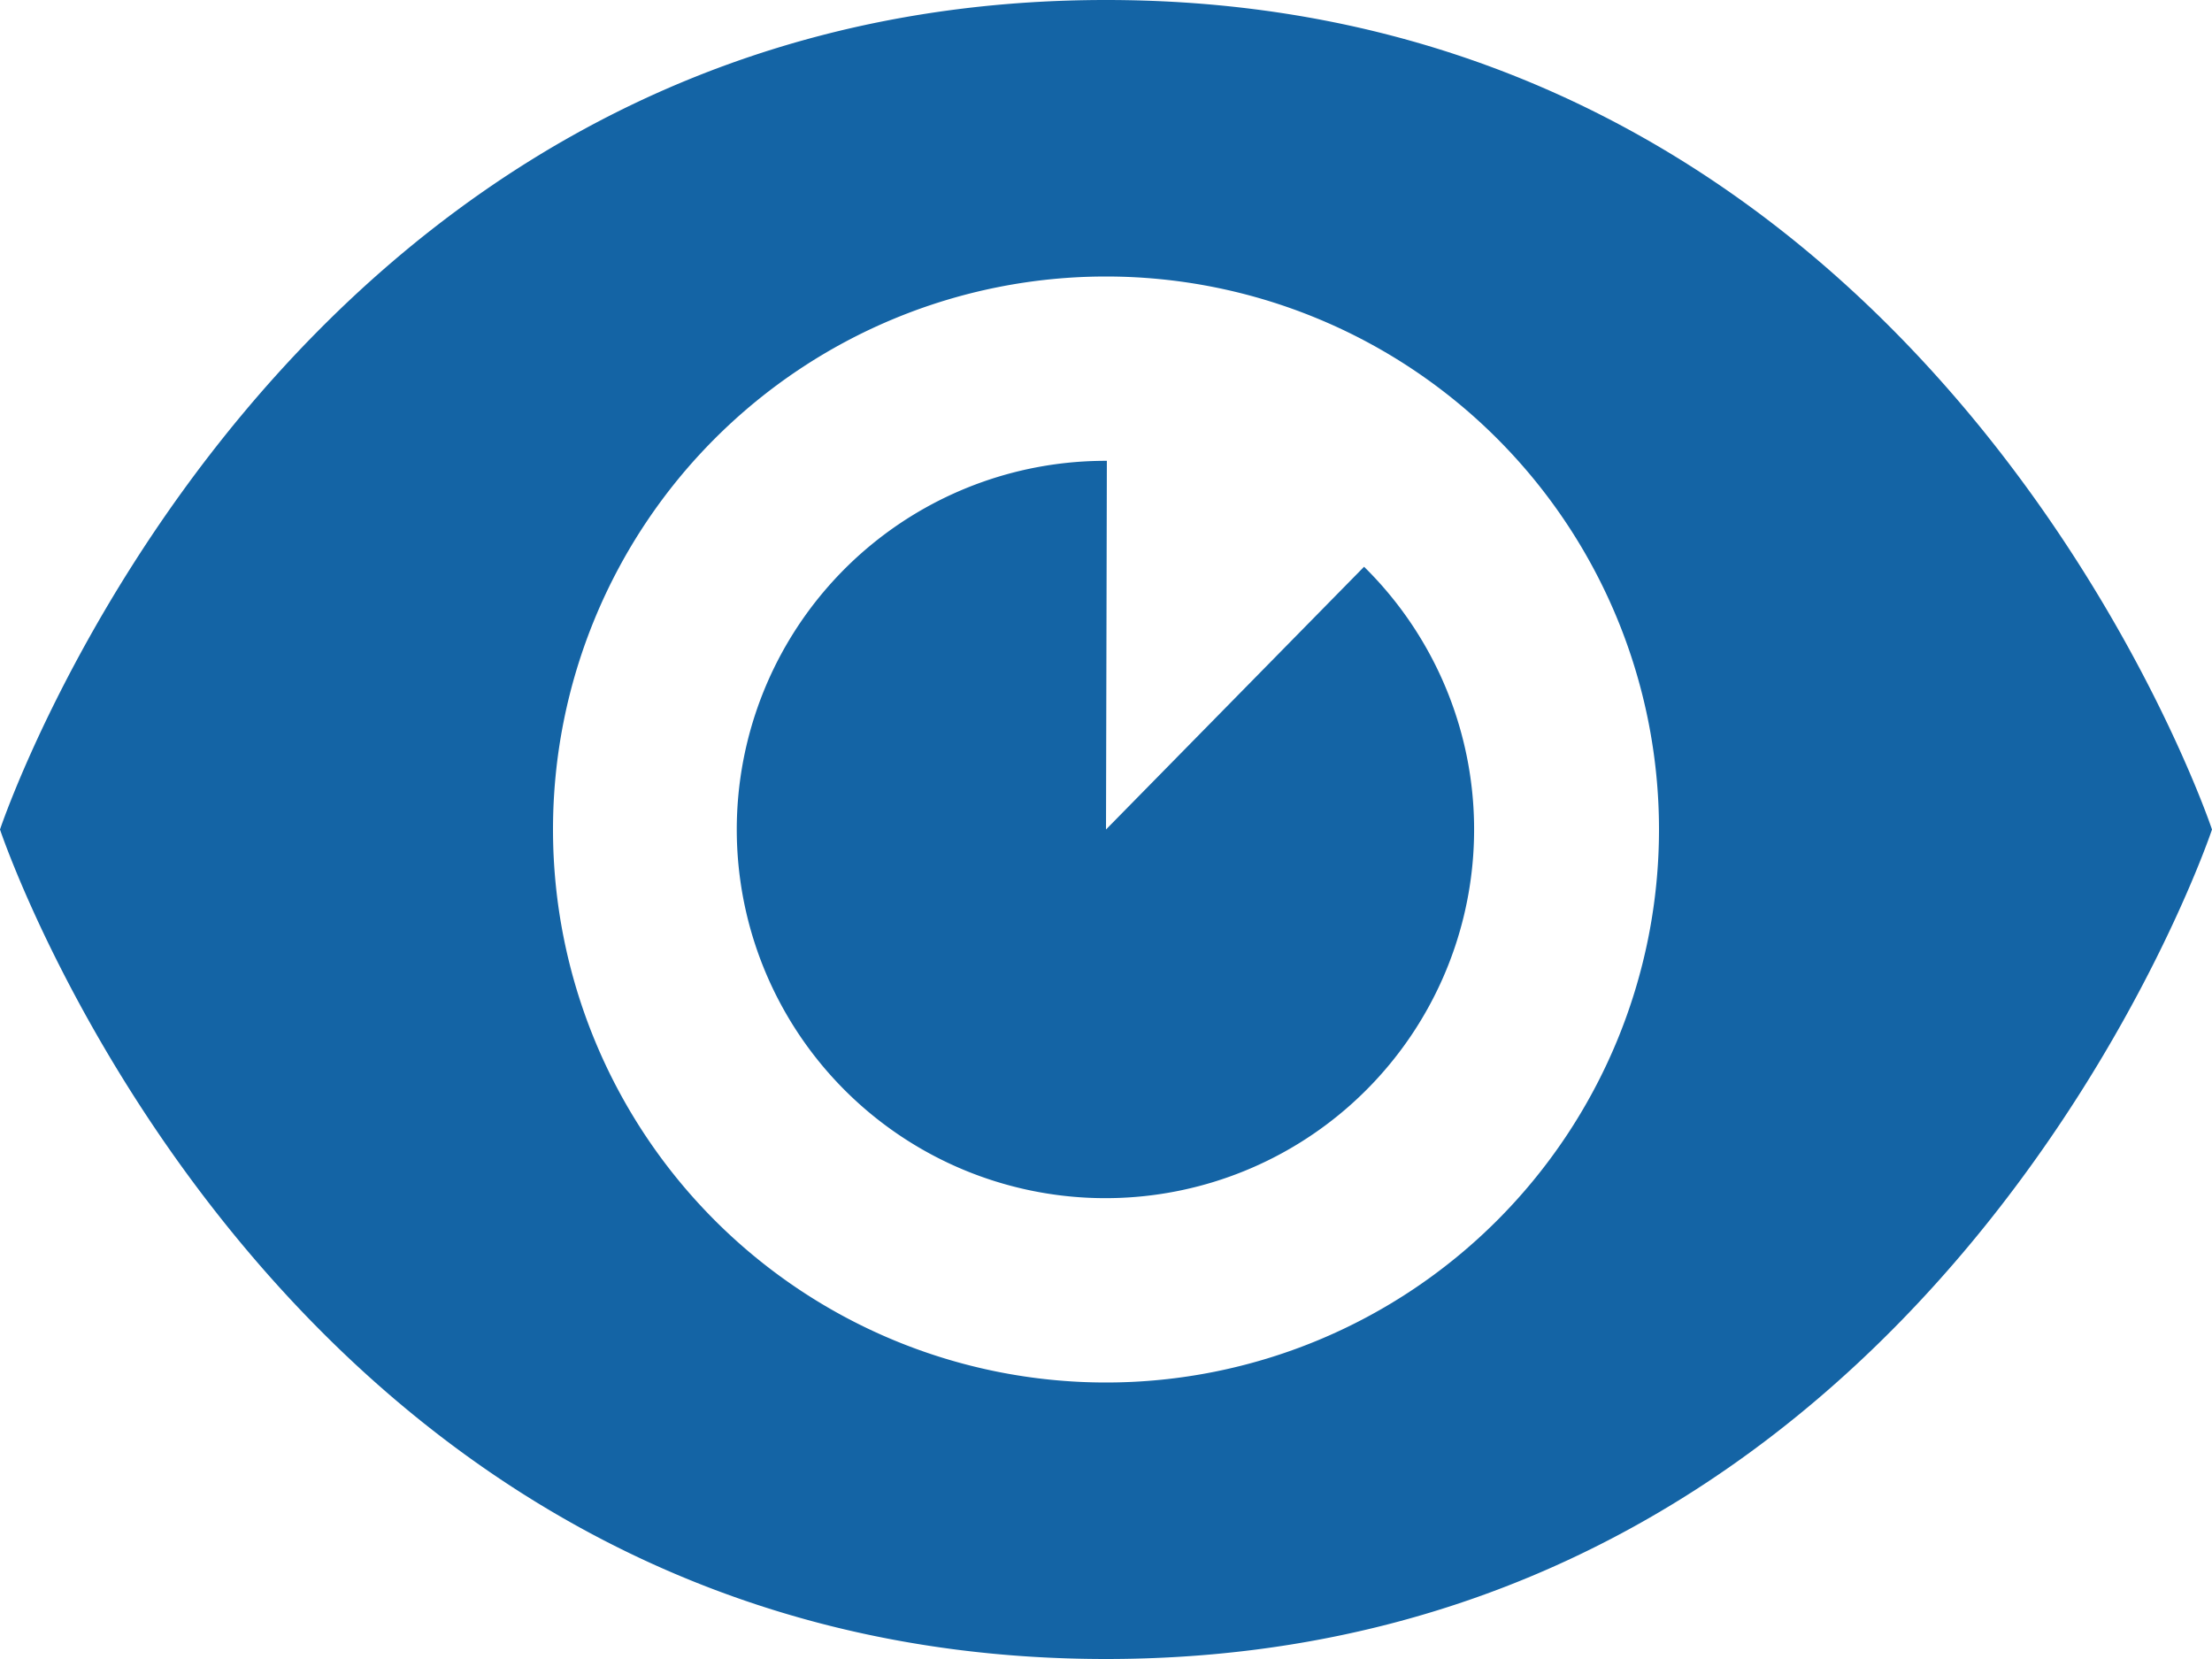 <svg xmlns="http://www.w3.org/2000/svg" width="18" height="13.5" viewBox="0 0 18 13.5"><g id="Icon_Show" data-name="Icon Show" transform="translate(-3 -2.25)"><path id="icon-show" d="M12,2.25C18.75,2.25,21,9,21,9s-2.25,6.75-9,6.75S3,9,3,9,5.25,2.25,12,2.25ZM12,4.5A4.5,4.5,0,1,0,16.5,9,4.5,4.5,0,0,0,12,4.5ZM12.007,6,12,9l2.1-2.138A3,3,0,1,1,12.007,6Z" fill="#1464a5" fill-rule="evenodd"></path></g></svg>